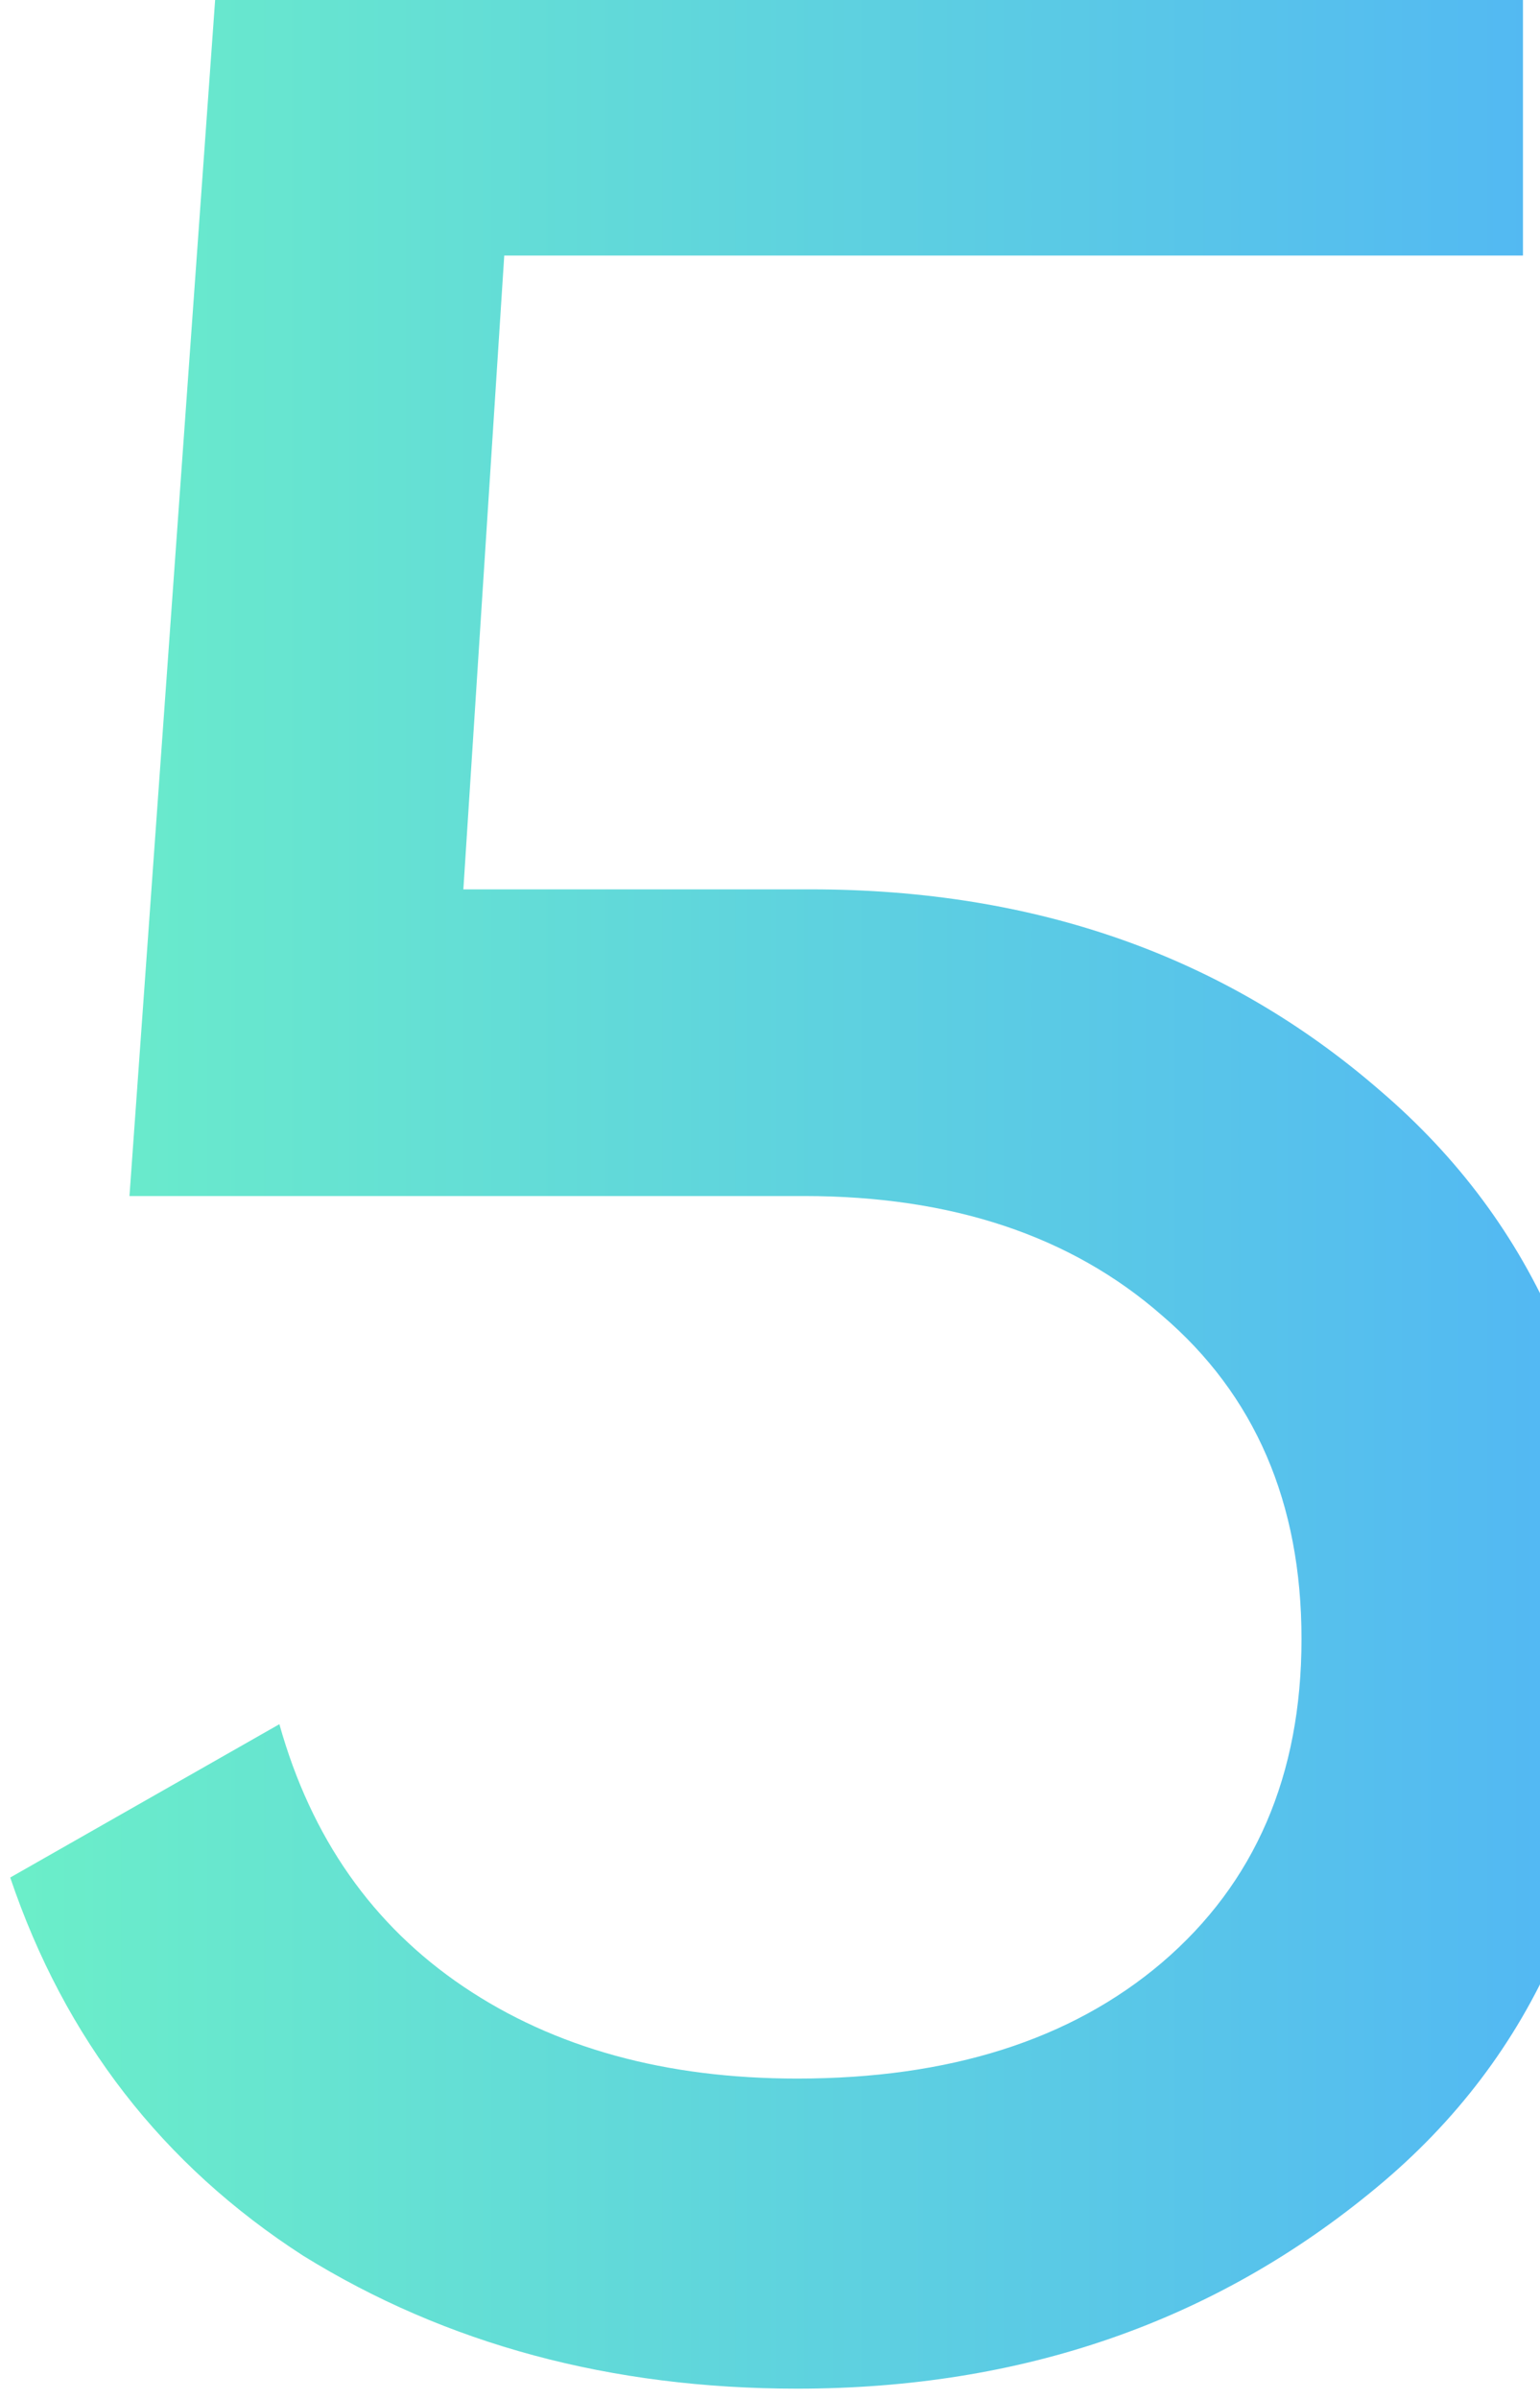 <?xml version="1.0" encoding="UTF-8"?> <svg xmlns="http://www.w3.org/2000/svg" width="113" height="176" viewBox="0 0 113 176" fill="none"><path opacity="0.7" d="M34 65.25H59.5C76 65.25 89.917 70.167 101.25 80C112.75 89.833 118.5 103.25 118.5 120.25C118.5 137.417 112.667 150.833 101 160.5C89.167 170.333 75 175.25 58.5 175.25C44.833 175.25 32.75 172 22.25 165.5C11.917 158.833 4.75 149.583 0.75 137.75L20.5 126.5C22.833 134.833 27.333 141.25 34 145.75C40.667 150.25 48.833 152.5 58.5 152.5C69.667 152.5 78.583 149.667 85.25 144C92.083 138.167 95.5 130.25 95.5 120.25C95.5 110.25 92.083 102.333 85.25 96.5C78.583 90.667 69.833 87.75 59 87.75H9.5L16 -3H111.75V18.75H37L34 65.25Z" fill="url(#paint0_linear_10_298)"></path><defs><linearGradient id="paint0_linear_10_298" x1="-8" y1="99.5" x2="144" y2="99.5" gradientUnits="userSpaceOnUse"><stop stop-color="#2FEEAD"></stop><stop offset="1" stop-color="#0086FF"></stop></linearGradient></defs></svg> 